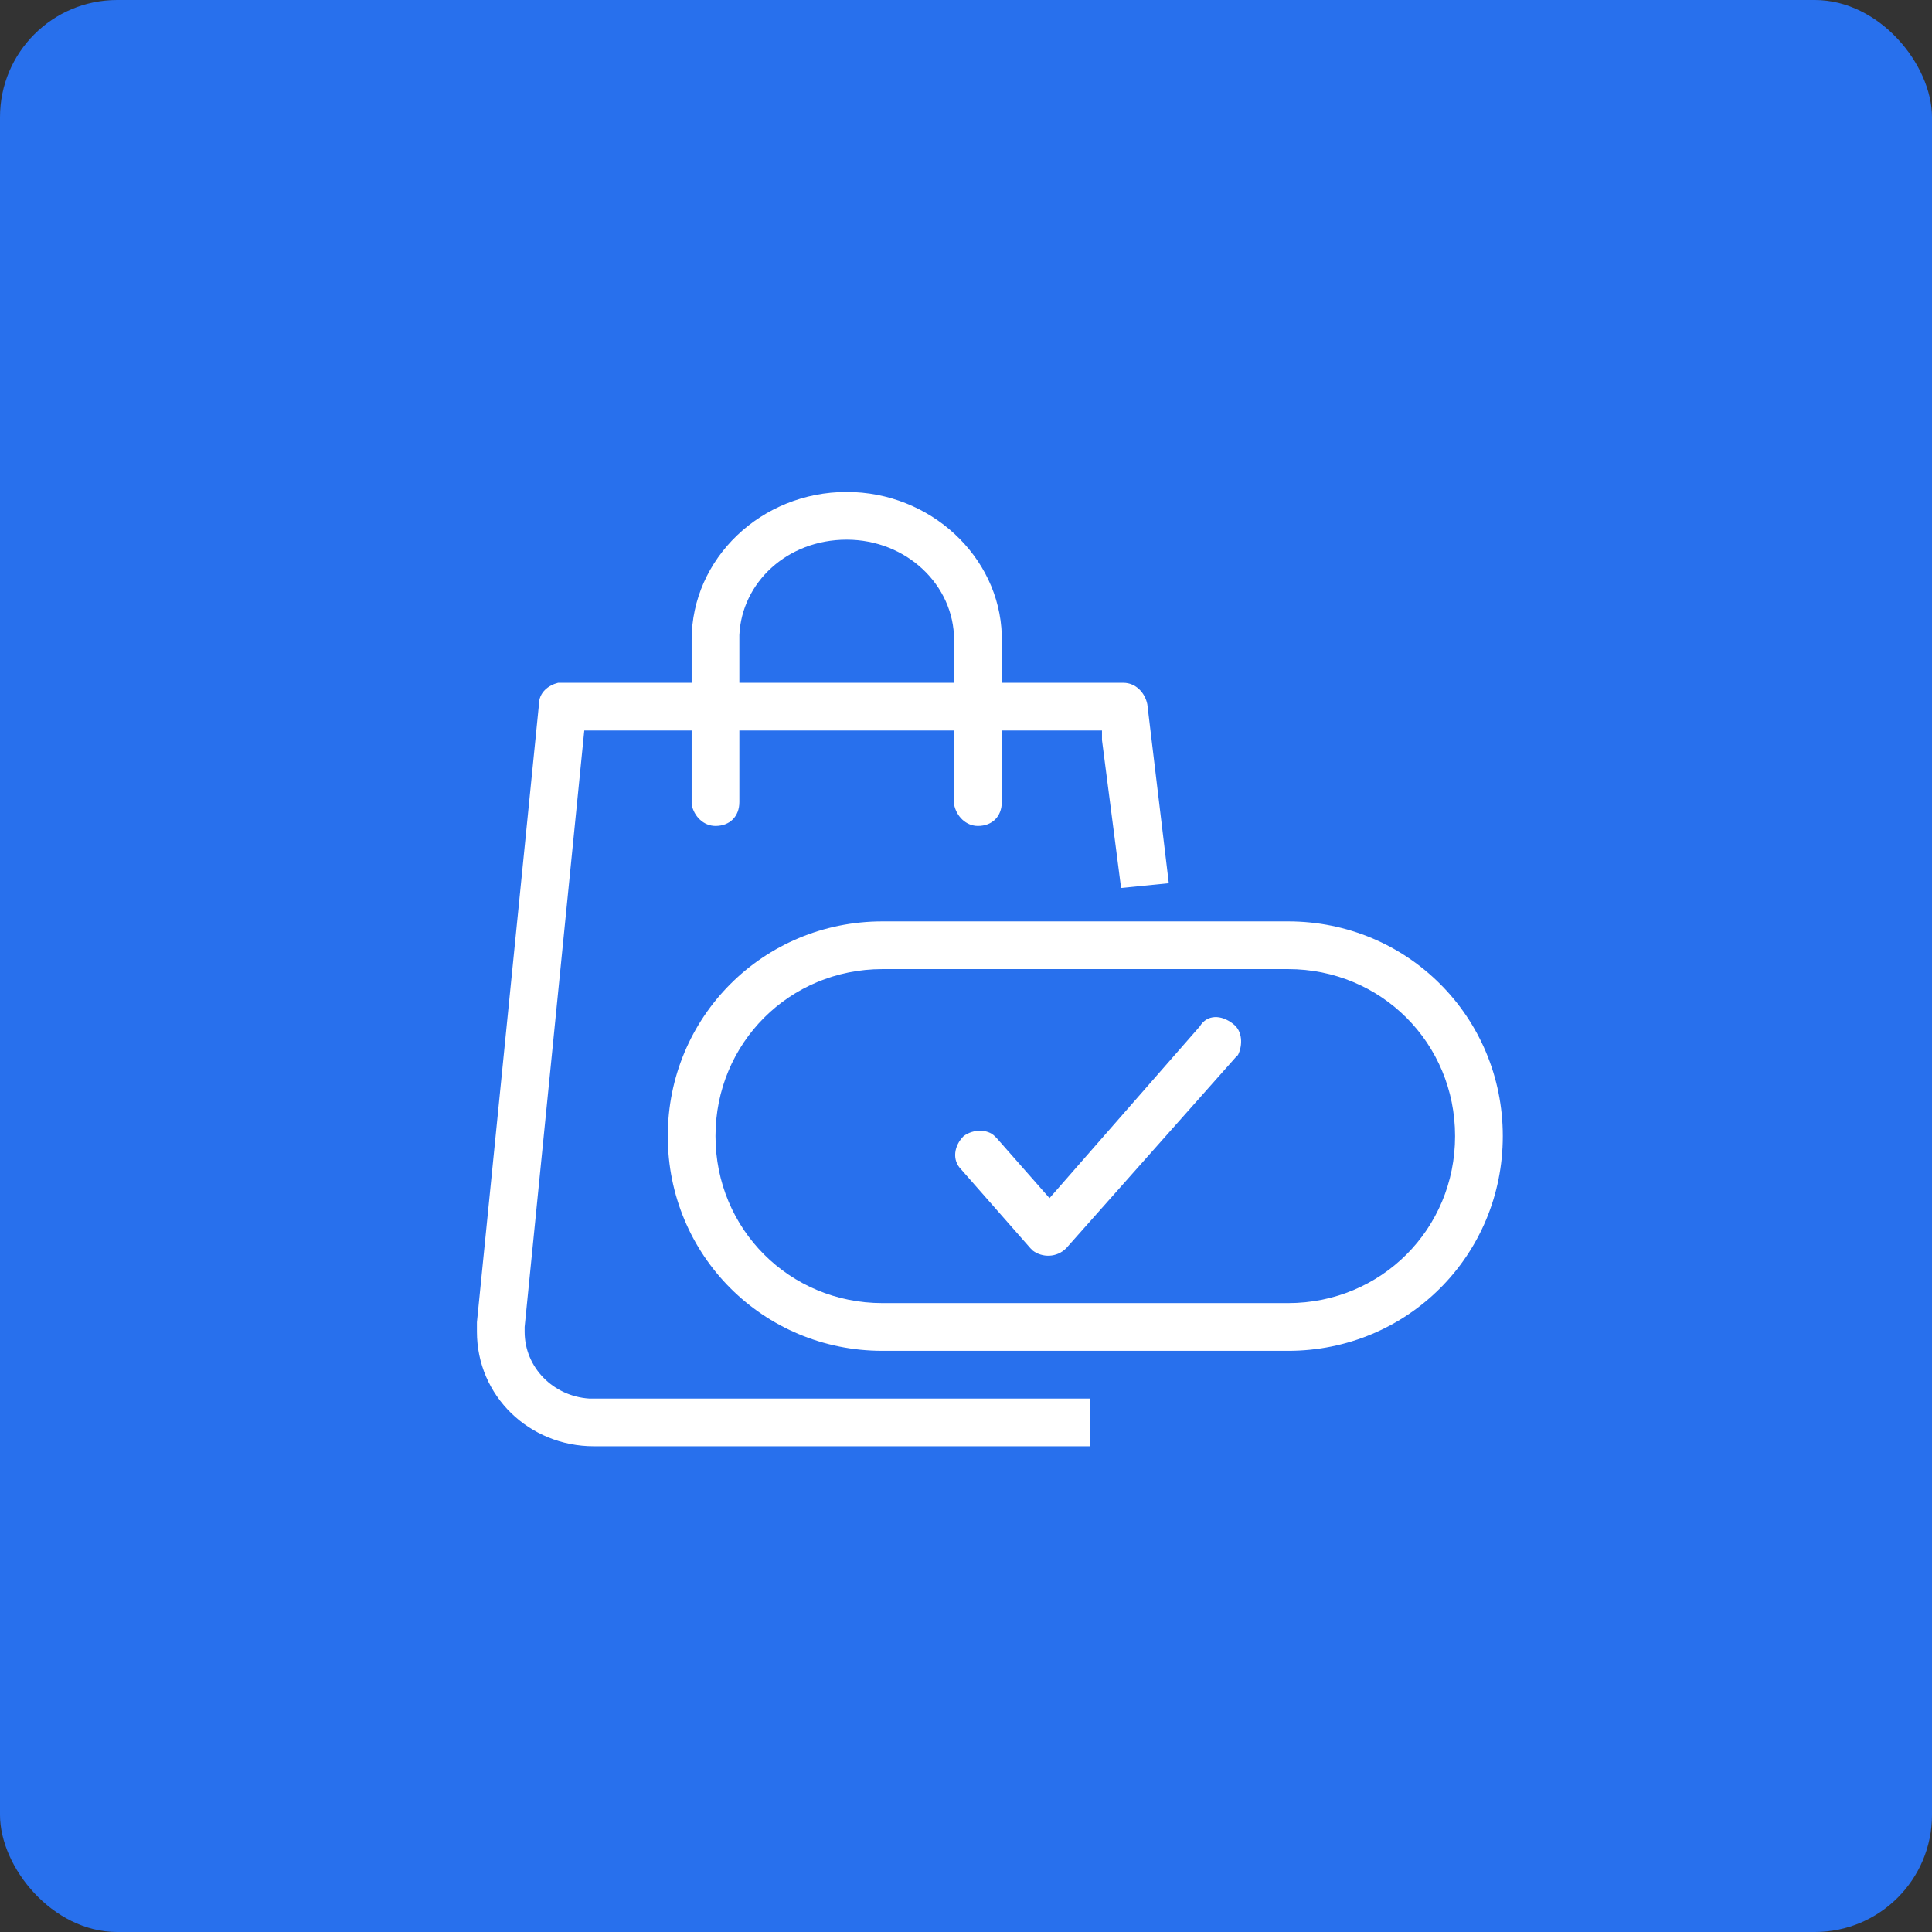 <?xml version="1.0" encoding="UTF-8"?>
<svg id="Layer_2" data-name="Layer 2" xmlns="http://www.w3.org/2000/svg" viewBox="0 0 80.98 80.98">
  <rect x="0" y="0" width="80.98" height="80.98" fill="#333333" stroke="none"/>
  <defs>
    <style>
      .cls-1 {
        fill: #fff;
        fill-rule: evenodd;
      }

      .cls-1, .cls-2 {
        stroke-width: 0px;
      }

      .cls-2 {
        fill: #2870ed;
      }
    </style>
  </defs>
  <g id="Layer_1-2" data-name="Layer 1">
    <rect class="cls-2" width="80.98" height="80.98" rx="4.91" ry="4.91"/>
    <g id="moneyback">
      <path class="cls-1" d="m35.49,20.62c3.5,0,6.4,2.7,6.5,6v2h5.1c.5,0,.9.4,1,.9l.9,7.5-2,.2-.8-6.2v-.4h-4.2v3c0,.6-.4,1-1,1-.5,0-.9-.4-1-.9v-3.1h-9v3c0,.6-.4,1-1,1-.5,0-.9-.4-1-.9v-3.1h-4.5l-2.5,25v.2c0,1.5,1.2,2.7,2.7,2.8h21v2h-20.8c-2.7,0-4.9-2.1-4.9-4.8v-.4l2.6-25.9c0-.5.4-.8.8-.9h5.6v-1.8c0-3.4,2.9-6.2,6.5-6.2Zm4.5,6.2c0-2.3-2-4.2-4.5-4.2s-4.4,1.8-4.5,4v2h9v-1.8Z"/>
      <path class="cls-1" d="m51.69,42.92c.4.3.4.9.2,1.3l-.1.1-7.1,8c-.4.4-1,.4-1.4.1l-.1-.1-2.9-3.3c-.4-.4-.3-1,.1-1.4.4-.3,1-.3,1.3,0l.1.1,2.2,2.5,6.3-7.2c.3-.5.9-.5,1.4-.1Z"/>
      <path class="cls-1" d="m36.99,38.62h17c5,0,9,4,9,9s-4,9-9,9h-17c-5,0-9-4-9-9s4-9,9-9Zm17,2h-17c-3.9,0-7,3.1-7,7s3.1,7,7,7h17c3.9,0,7-3.1,7-7s-3.1-7-7-7Z"/>
    </g>
  </g>
</svg>